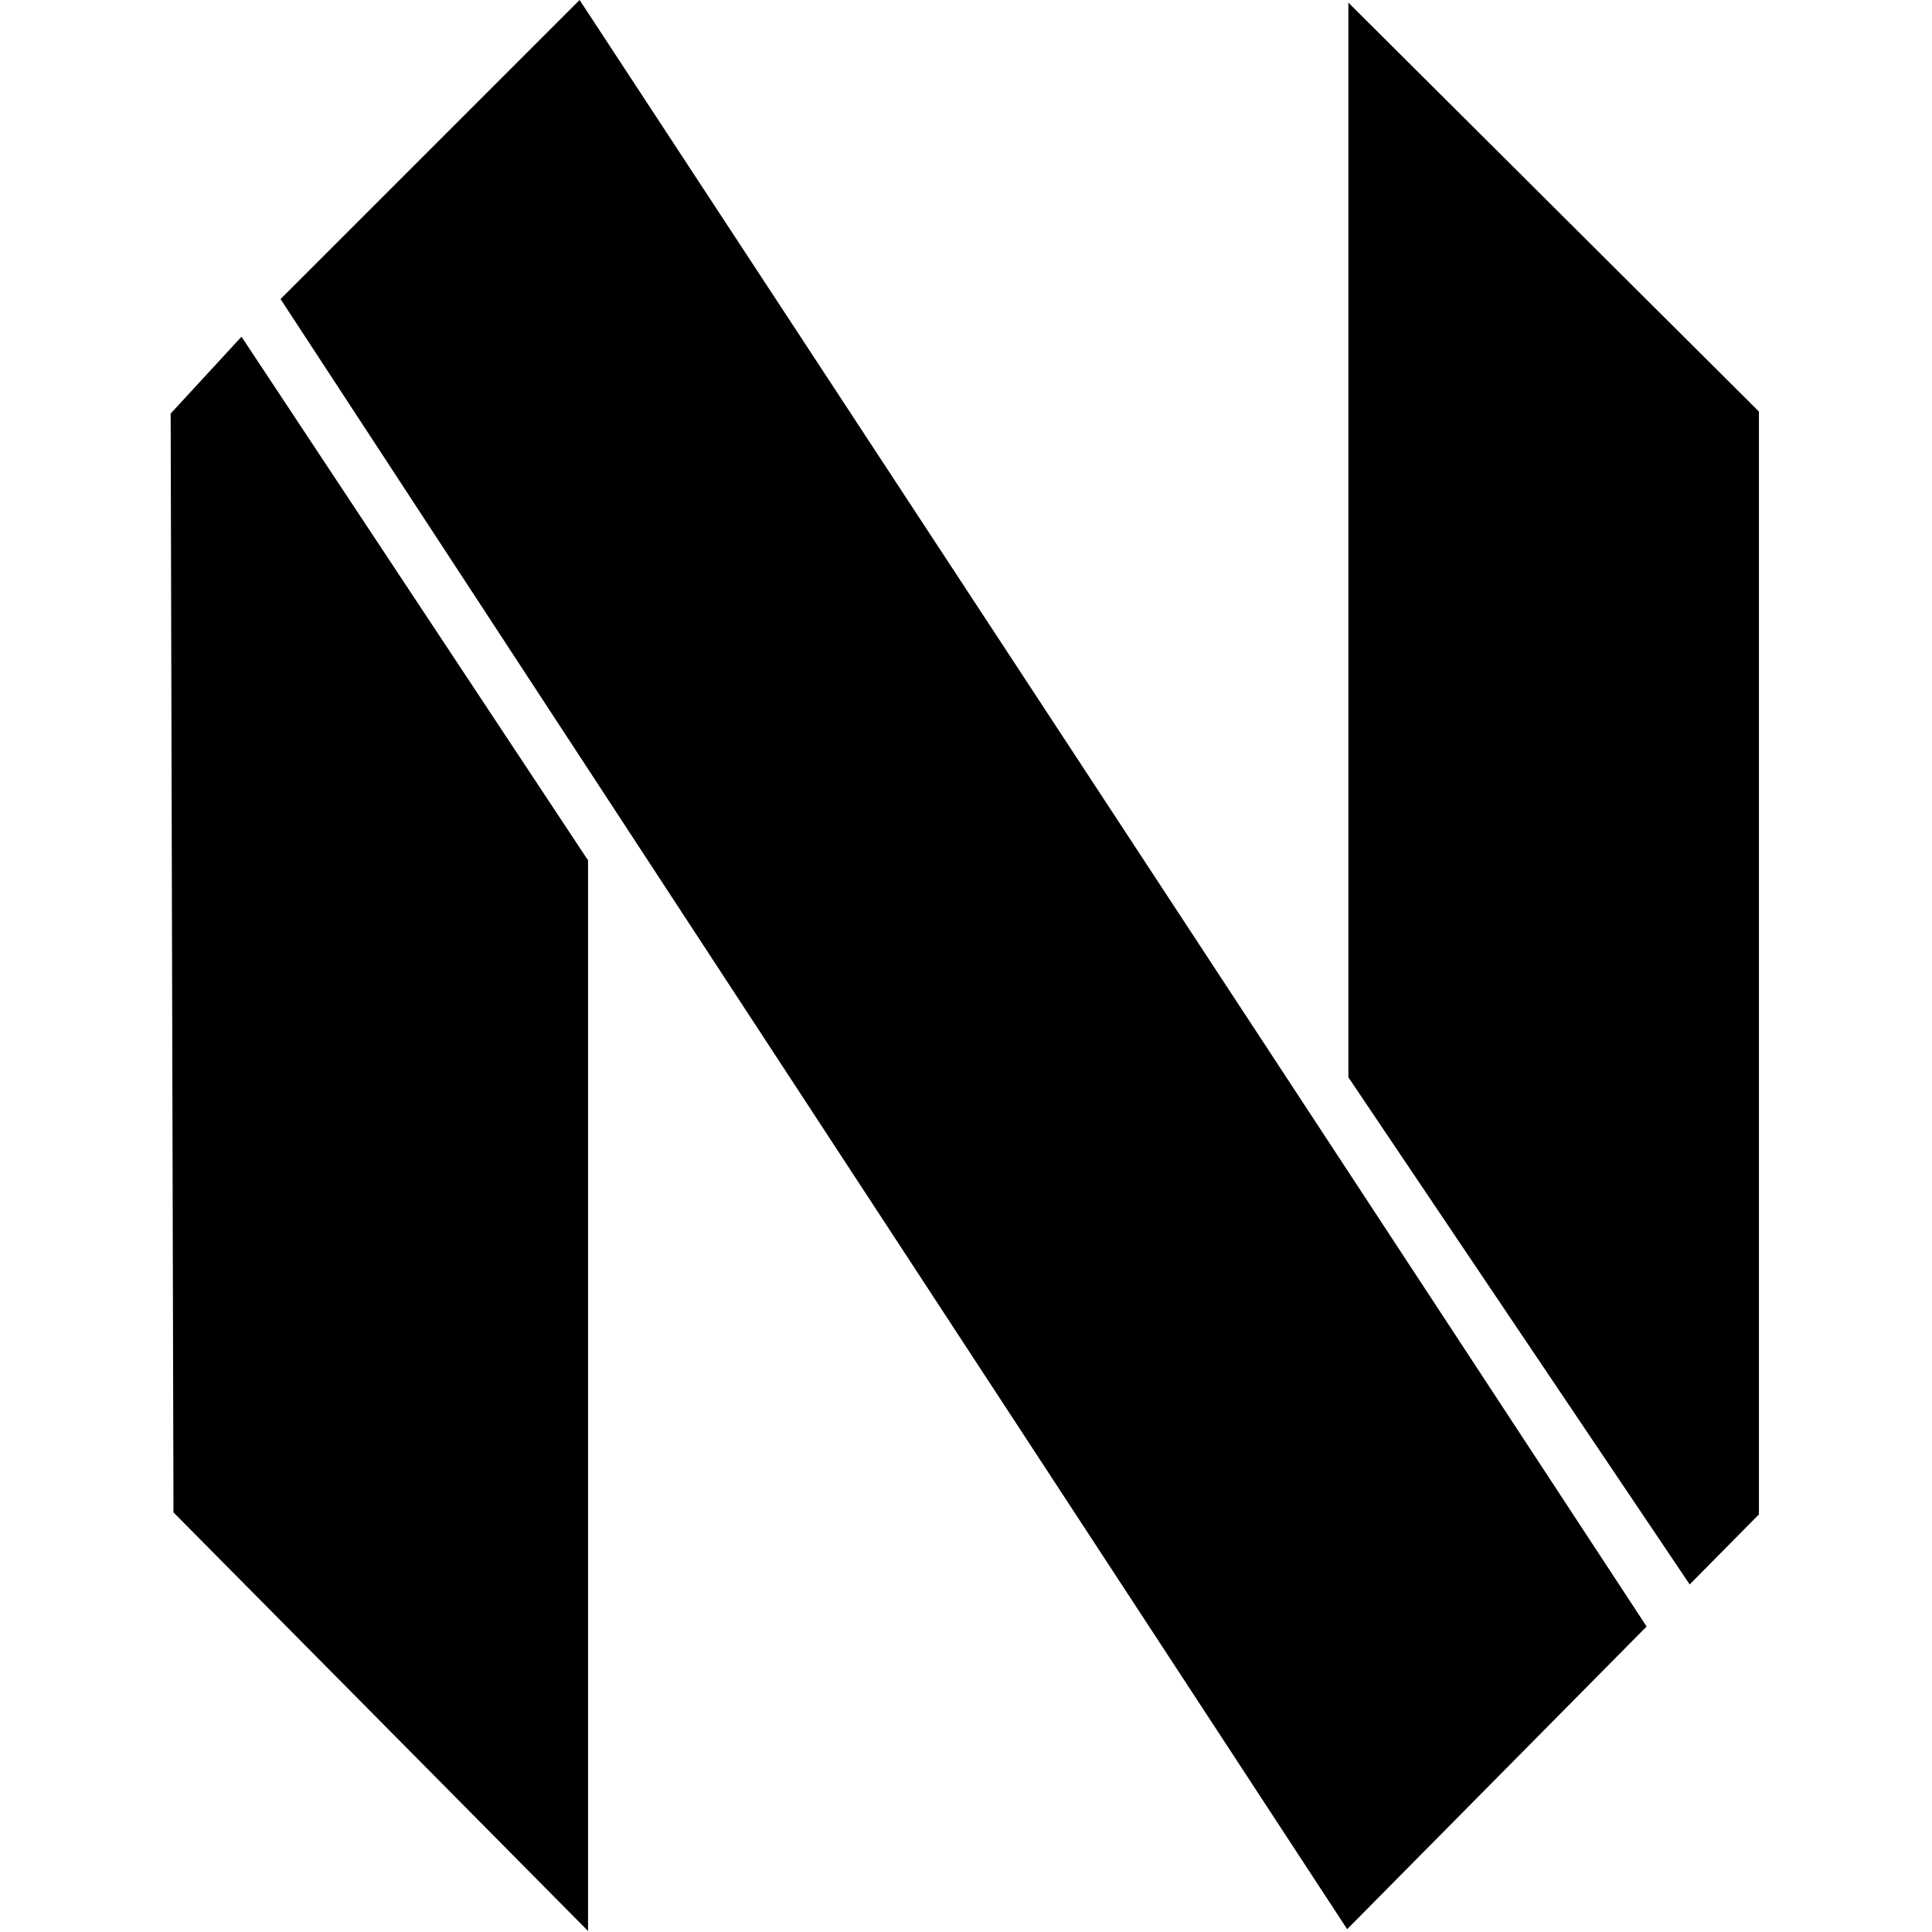 <?xml version="1.0" encoding="UTF-8"?>
<svg version="1.1" viewBox="0 0 48 48" xmlns="http://www.w3.org/2000/svg">
 <path id="a" d="m14.4-3.17e-8 -7.43 7.43 26.5 40.5 7.44-7.52zm19.1 0.065v26.7l8.48 12.6 1.72-1.74v-27.4zm-27.5 8.3-1.76 1.91 0.07 27.3 10.3 10.4v-26.6z"/>
</svg>
